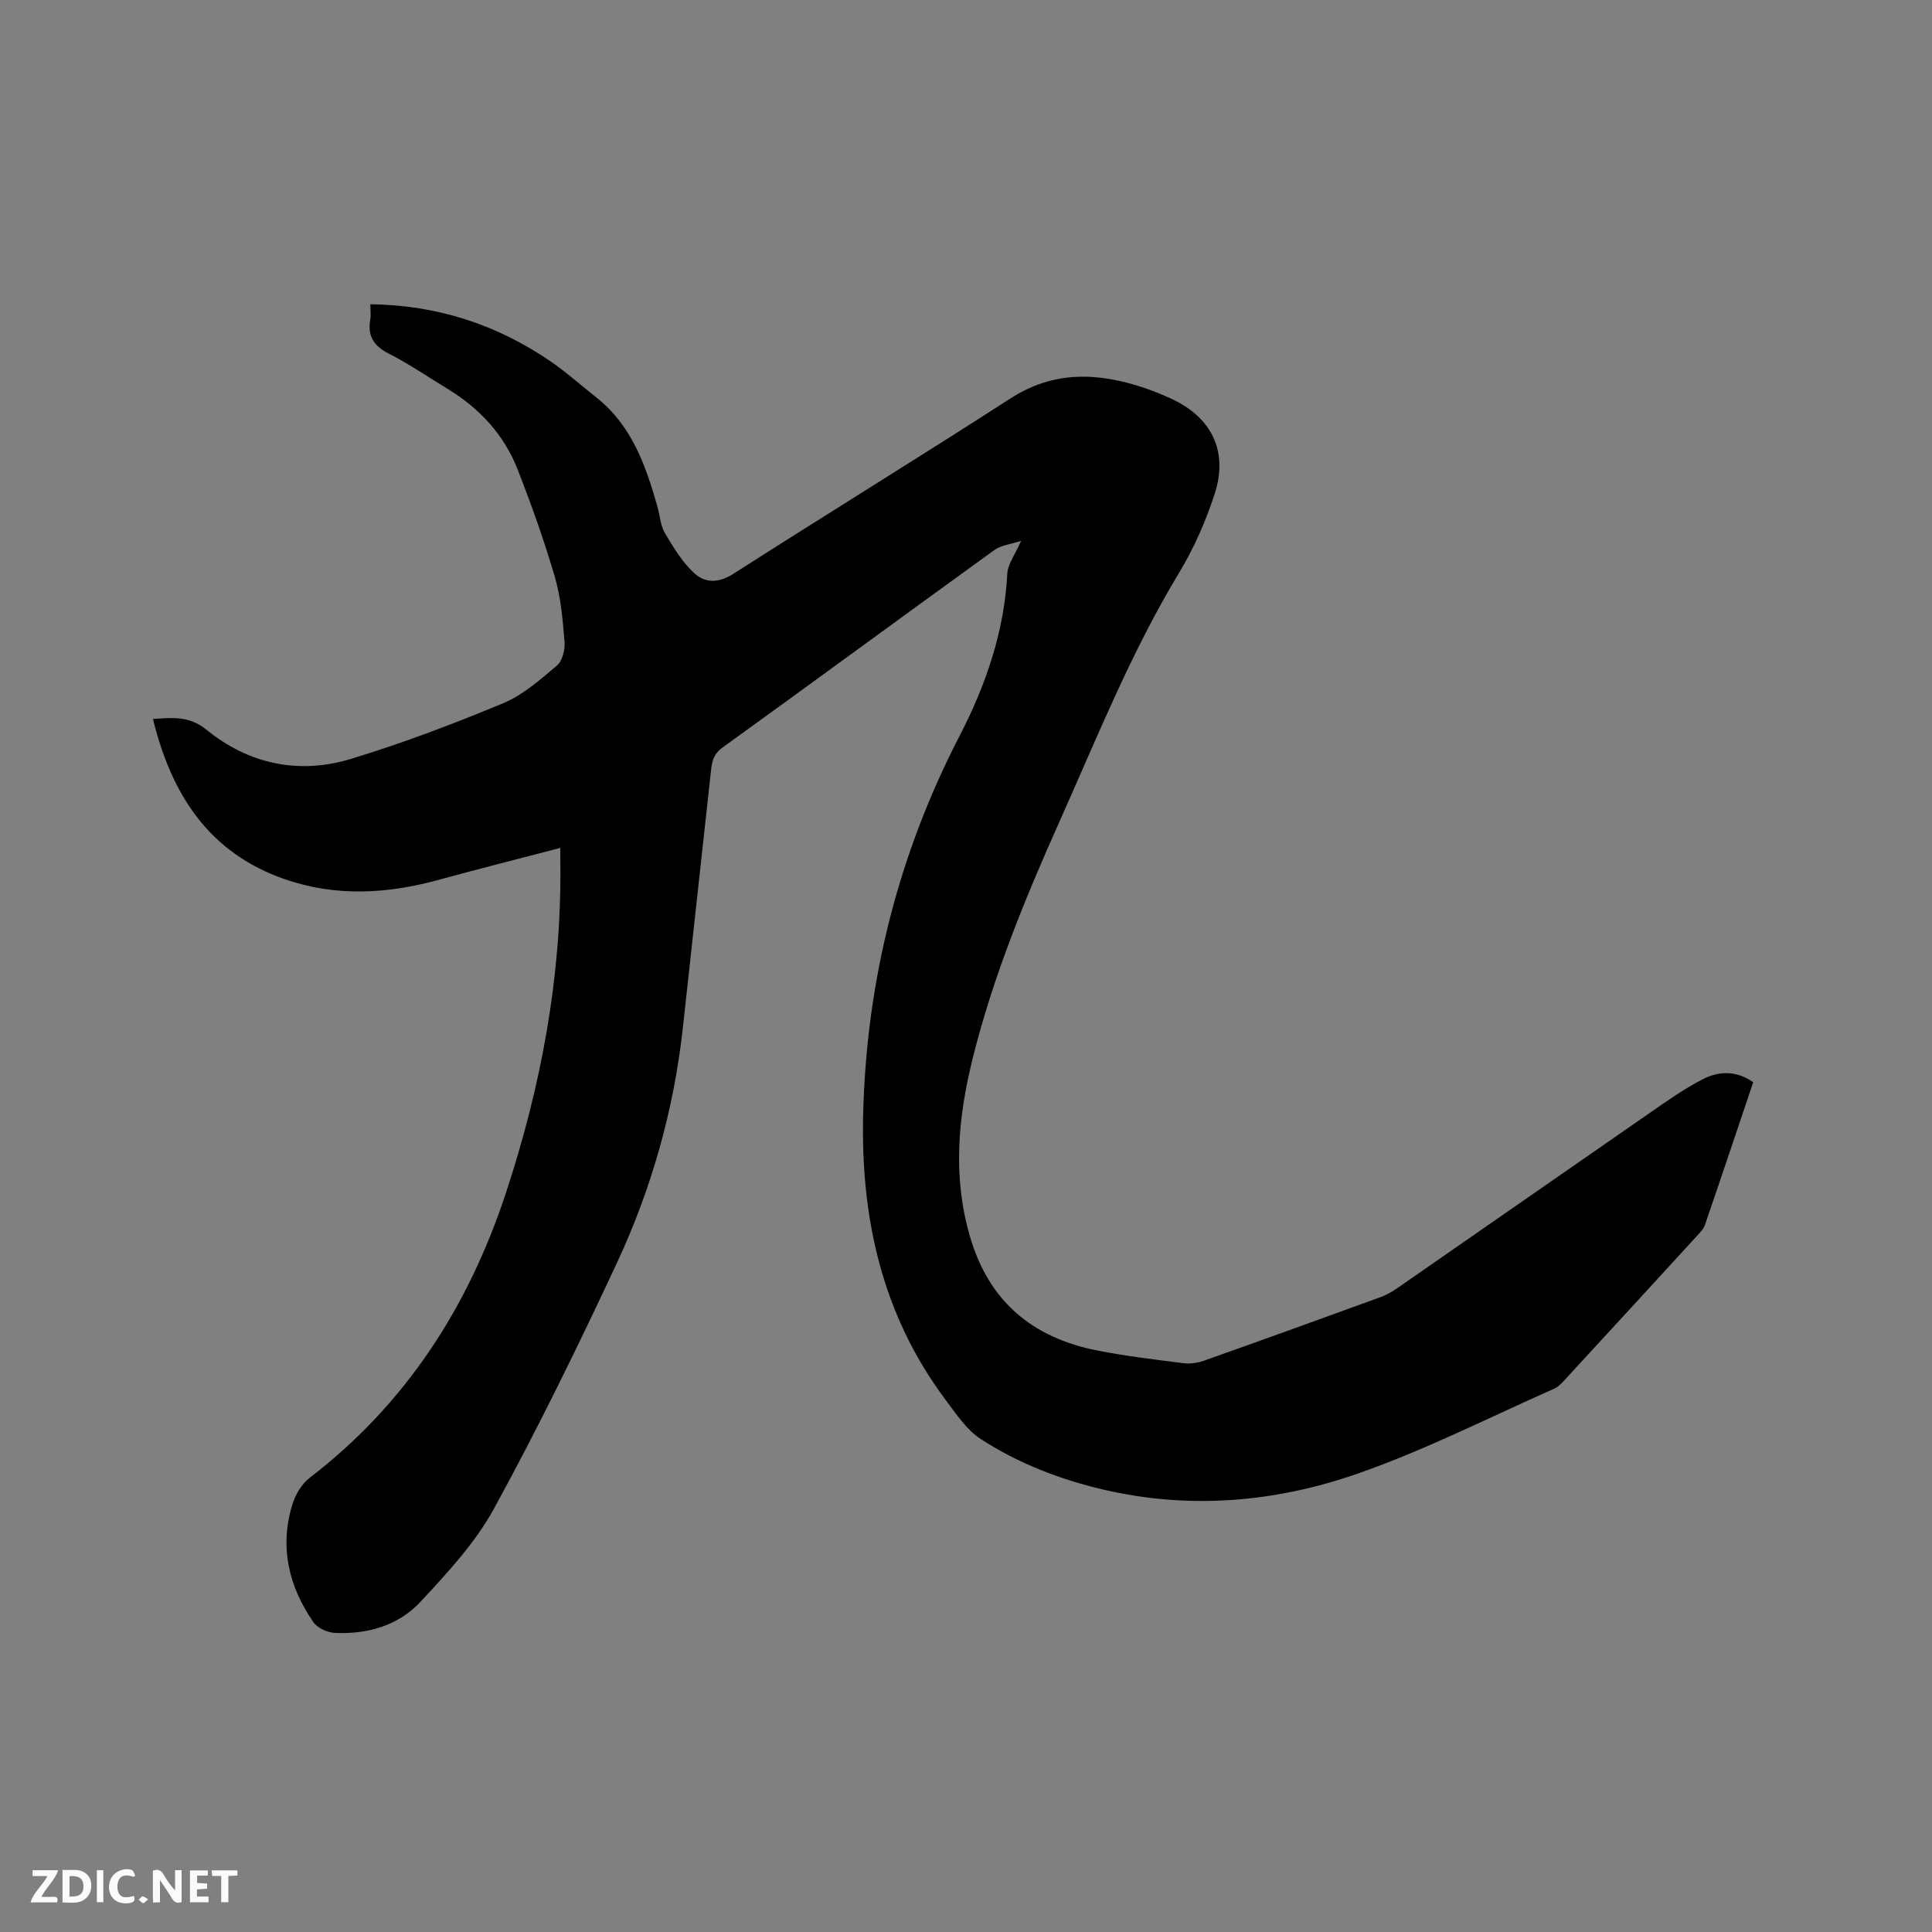 <svg enable-background="new 0 0 400 400" viewBox="0 0 400 400" xmlns="http://www.w3.org/2000/svg"><rect x="0" y="0" width="400" height="400" fill="#808080" stroke="none"/><path d="m116.01 175.55c-8.79 2.3-16.99 4.36-25.14 6.6-10.66 2.93-21.31 3.55-31.9-.12-15.71-5.44-23.47-17.51-27.3-33.18 4.06-.26 7.51-.67 11.06 2.22 8.77 7.14 19.11 9.33 29.9 6.06 10.7-3.25 21.21-7.24 31.54-11.53 4.1-1.7 7.67-4.88 11.13-7.8 1.13-.96 1.71-3.27 1.58-4.88-.36-4.51-.74-9.13-2-13.44-2.19-7.51-4.83-14.9-7.67-22.19-2.8-7.21-7.85-12.7-14.46-16.73-4.07-2.48-8.03-5.19-12.26-7.35-3.1-1.58-4.41-3.61-3.84-7 .17-1.01.03-2.06.03-3.22 13.92.18 26.2 4.23 37.3 11.82 3.31 2.27 6.32 4.98 9.48 7.47 7.33 5.79 10.22 14.06 12.65 22.59.52 1.83.61 3.9 1.54 5.48 1.73 2.94 3.58 5.97 6.03 8.27 2.22 2.09 5.04 2.17 8.08.23 19.1-12.22 38.42-24.09 57.47-36.37 9.01-5.81 18.16-5.36 27.69-2.17 1.9.64 3.77 1.41 5.6 2.25 8.32 3.85 11.82 10.85 8.97 19.67-1.84 5.69-4.32 11.33-7.42 16.44-9.85 16.29-16.88 33.9-24.61 51.19-7.14 15.96-13.79 32.09-18.04 49.12-3.07 12.3-4.23 24.52-.61 37 3.92 13.49 12.96 20.97 26.34 23.62 5.91 1.17 11.92 1.88 17.91 2.64 1.4.18 2.97-.08 4.31-.56 12.17-4.31 24.31-8.7 36.45-13.12 1.27-.46 2.48-1.18 3.6-1.95 17.33-12.01 34.63-24.07 51.97-36.07 3.64-2.52 7.28-5.12 11.21-7.13 3.28-1.67 6.91-1.81 10.38.66-3.35 9.93-6.63 19.76-10 29.56-.29.85-1.04 1.59-1.67 2.28-9.02 9.85-18.06 19.7-27.11 29.52-.71.77-1.46 1.65-2.37 2.06-13.54 5.99-26.81 12.75-40.75 17.61-17.01 5.93-34.75 7.48-52.61 3.31-9.04-2.11-17.66-5.44-25.42-10.48-2.9-1.88-5.02-5.1-7.17-7.96-13.33-17.75-17.77-38-17.16-59.86.77-27.49 7.35-53.37 19.96-77.77 5.44-10.53 9.24-21.56 9.87-33.57.11-2.01 1.62-3.95 2.86-6.79-2.13.7-4.14.89-5.55 1.91-18.81 13.59-37.52 27.35-56.34 40.93-2.1 1.52-2.18 3.46-2.4 5.5-1.93 17.48-3.81 34.97-5.74 52.46-1.87 16.99-6.47 33.3-13.67 48.73-8.01 17.16-16.34 34.21-25.42 50.81-3.9 7.12-9.68 13.35-15.28 19.36-4.58 4.91-10.98 6.72-17.71 6.39-1.54-.07-3.6-1.03-4.44-2.25-5.05-7.32-6.99-15.41-4.4-24.11.62-2.1 1.92-4.41 3.61-5.71 19.95-15.3 32.88-35.37 40.67-59 7.25-21.99 11.48-44.48 11.28-67.71-.02-1.05-.01-2.09-.01-3.74z" fill="#000001"/><g fill="#fafbfa"><path d="m37.59 393.81c-.92.31-1.52.05-2-.78-.7-1.2-1.52-2.34-2.47-3.78v4.59c-.55.03-.95.05-1.41.07-.03-.37-.06-.64-.06-.91 0-1.91 0-3.81 0-5.7 1.13-.41 1.77-.03 2.29.91.62 1.11 1.38 2.14 2.31 3.19v-4.2h1.35v6.61z"/><path d="m12.94 393.88v-6.75c1.9.19 3.93-.54 5.37 1.29.8 1.01.78 2.88.03 3.97-1.37 1.97-3.4 1.51-5.4 1.49m1.45-1.22c2.04.12 2.92-.58 2.89-2.21-.03-1.51-.98-2.19-2.89-2z"/><path d="m11.81 393.87h-5.49c.68-2.18 2.47-3.48 3.51-5.45h-3.08v-1.21h5.29c-.71 2.13-2.44 3.48-3.47 5.51.86 0 1.63.04 2.39-.01.79-.05 1.14.21.85 1.16"/><path d="m39.33 393.86v-6.61h3.7v1.07h-2.22v1.52c.68.04 1.34.09 2.07.13v1.07c-.72.05-1.38.09-2.1.14v1.48h2.4v1.19h-3.85z"/><path d="m27.71 388.56c-1.15-.3-2.46-.61-3.1.64-.37.73-.41 1.93-.06 2.67.63 1.35 1.99.93 3.17.68.35.94-.01 1.32-.93 1.46-1.62.25-3.05-.27-3.76-1.48-.73-1.24-.6-3.03.31-4.17.88-1.11 2.71-1.7 4-1.16.32.13.44.74.65 1.12-.1.08-.19.16-.28.24"/><path d="m49.15 387.24v1.07c-.59.02-1.17.05-1.87.08v5.44h-1.48v-5.44h-1.85c-.05-.4-.08-.73-.13-1.15z"/><path d="m20.06 387.21h1.33v6.62h-1.33z"/><path d="m30.68 393.25c-.49.38-.8.79-1.05.76-.32-.05-.6-.45-.9-.7.26-.24.51-.64.8-.67.29-.04.62.3 1.15.61"/></g></svg>